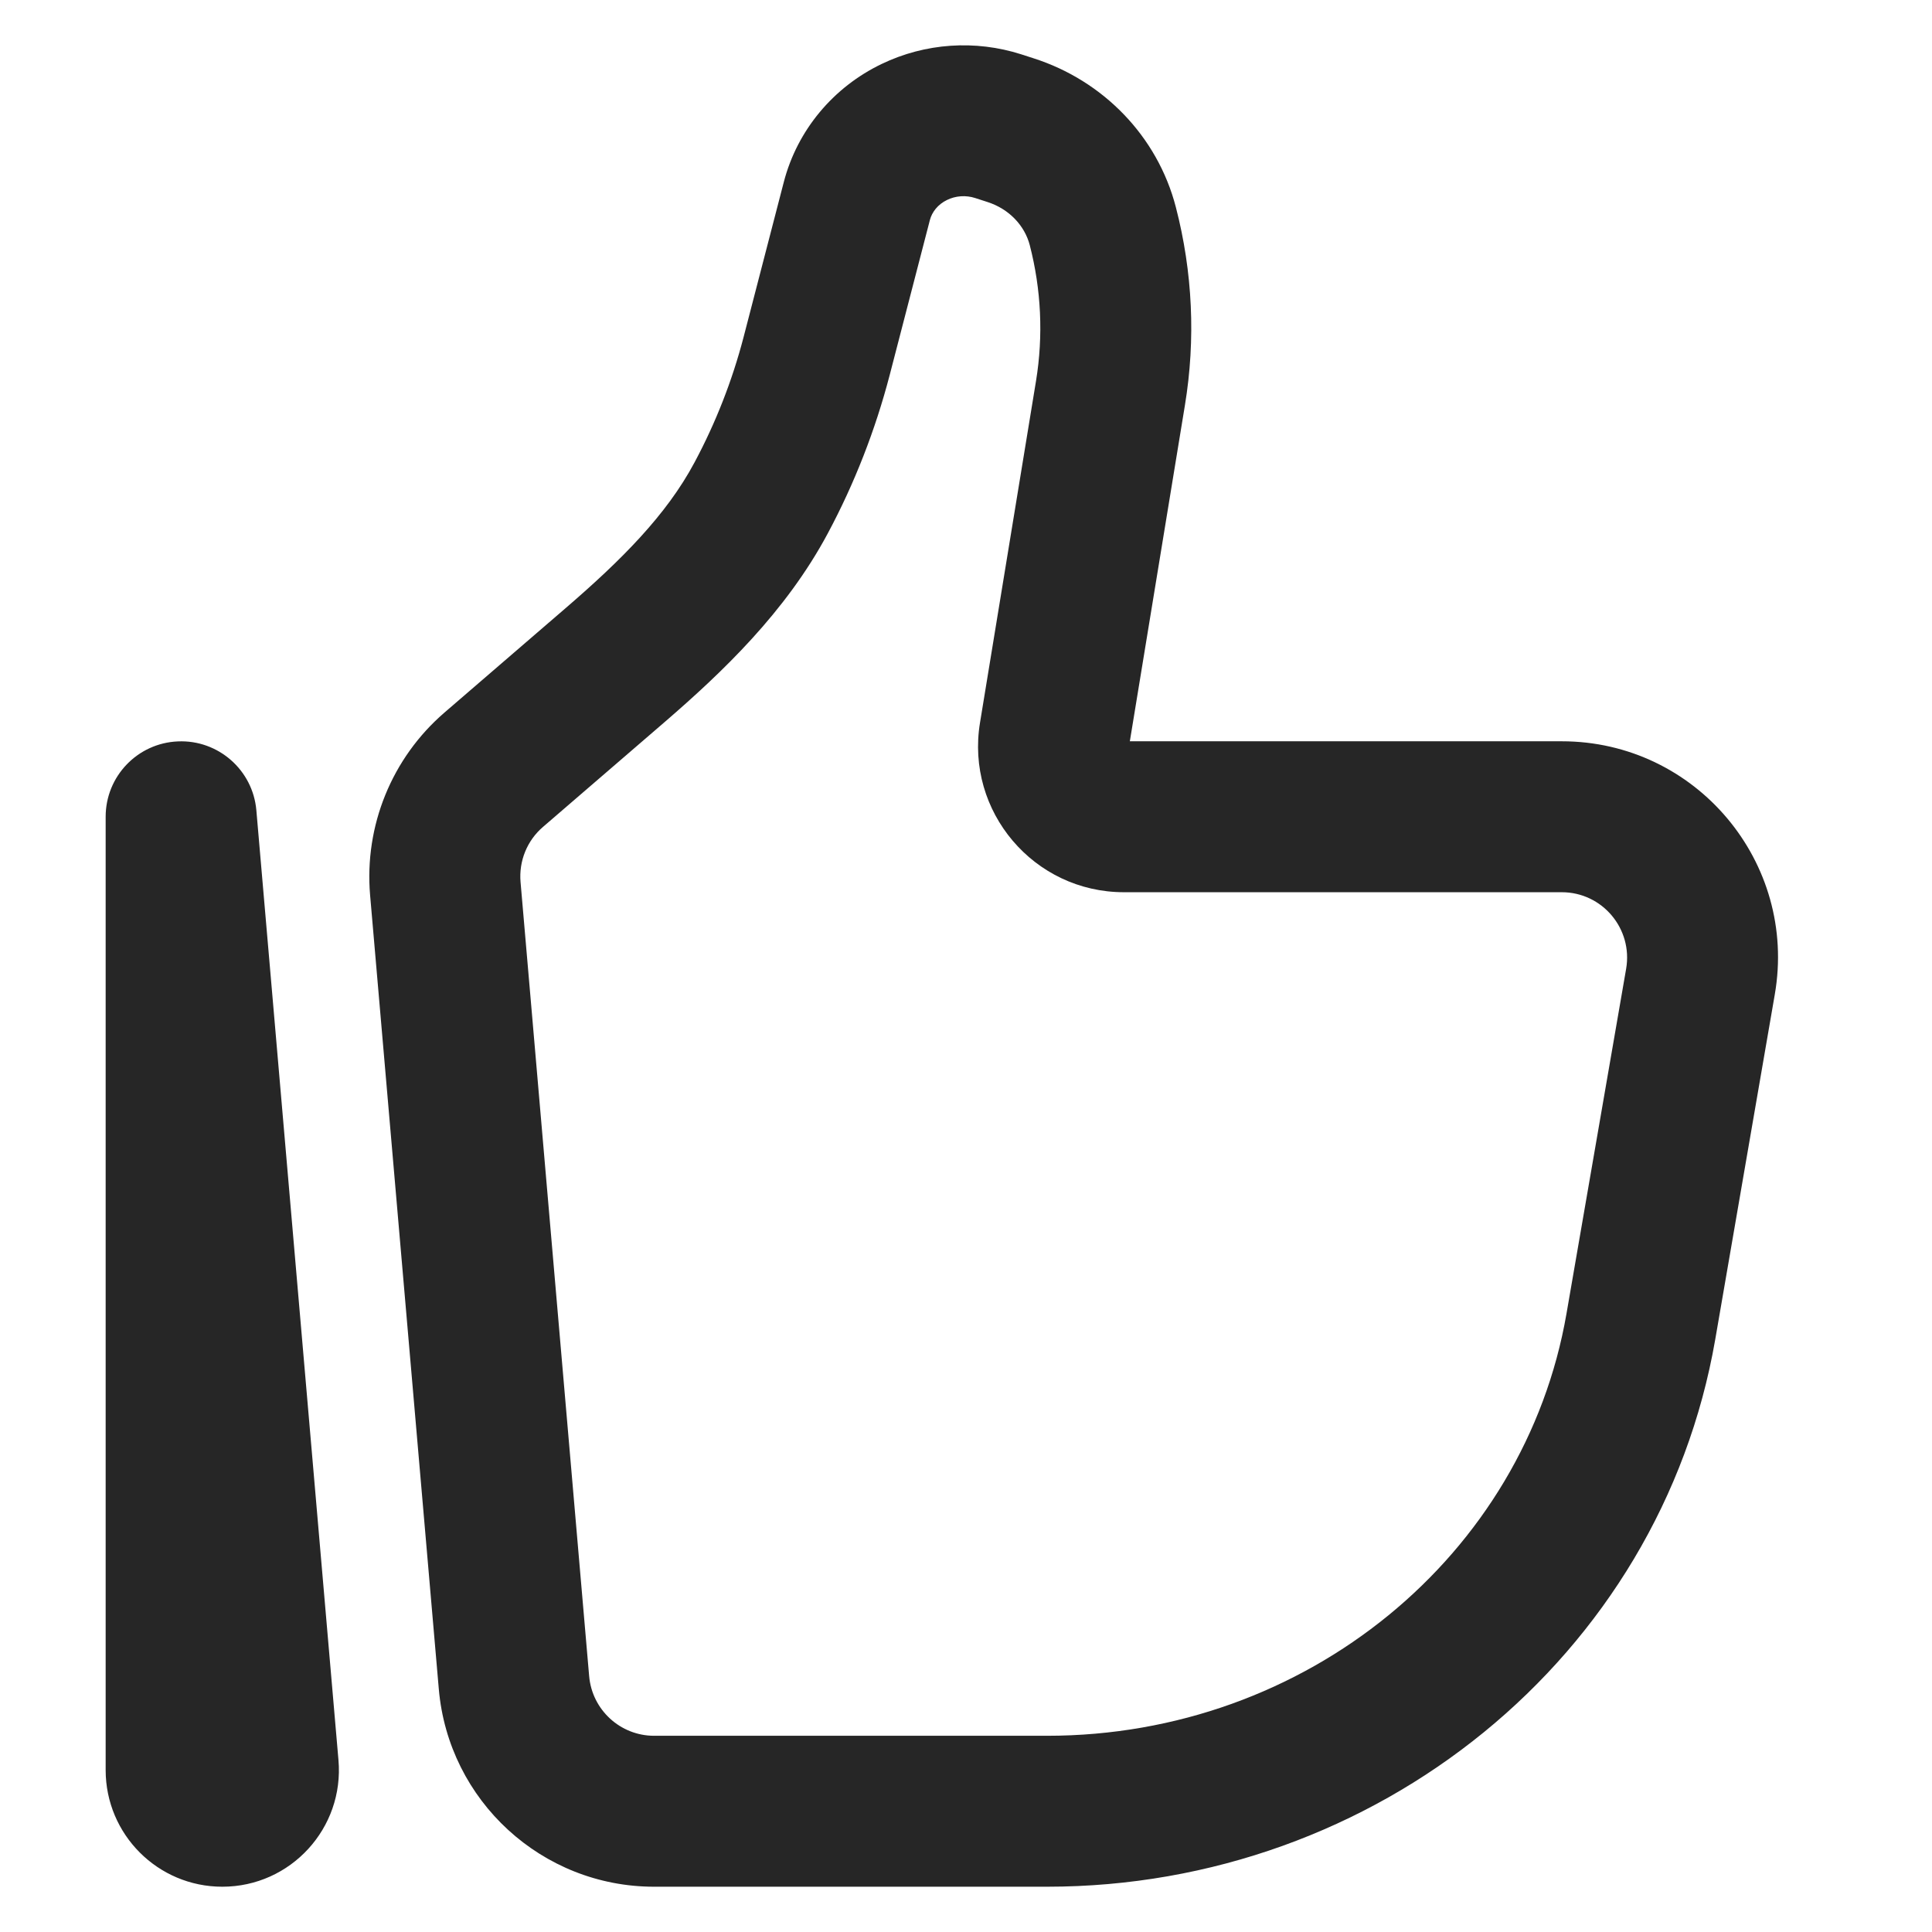 <svg width="16" height="16" viewBox="0 0 16 16" fill="none" xmlns="http://www.w3.org/2000/svg">
<path d="M14.083 8.13L13.467 8.023L14.083 8.13ZM13.589 10.986L12.973 10.879L13.589 10.986ZM4.256 13.934L3.634 13.988L4.256 13.934ZM3.688 7.359L4.311 7.305H4.311L3.688 7.359ZM9.196 3.255L9.813 3.356V3.356L9.196 3.255ZM8.733 6.086L9.349 6.187L8.733 6.086ZM4.089 6.374L3.681 5.901L3.681 5.901L4.089 6.374ZM5.096 5.506L5.504 5.98L5.504 5.98L5.096 5.506ZM6.763 2.949L6.158 2.792V2.792L6.763 2.949ZM7.096 1.665L7.701 1.822L7.701 1.822L7.096 1.665ZM8.267 1.045L8.076 1.64L8.076 1.64L8.267 1.045ZM8.369 1.078L8.56 0.483L8.56 0.483L8.369 1.078ZM6.303 4.124L6.855 4.418L6.303 4.124ZM9.133 1.873L8.528 2.03V2.03L9.133 1.873ZM7.572 1.093L7.301 0.53V0.53L7.572 1.093ZM2.18 14.63L1.557 14.683H1.557L2.18 14.63ZM1.5 6.764L2.123 6.71C2.094 6.377 1.807 6.125 1.473 6.14C1.139 6.154 0.875 6.429 0.875 6.764H1.5ZM13.467 8.023L12.973 10.879L14.205 11.092L14.698 8.236L13.467 8.023ZM8.671 14.375H5.417V15.625H8.671V14.375ZM4.879 13.88L4.311 7.305L3.065 7.413L3.634 13.988L4.879 13.88ZM12.973 10.879C12.627 12.88 10.821 14.375 8.671 14.375V15.625C11.396 15.625 13.749 13.724 14.205 11.092L12.973 10.879ZM8.58 3.154L8.116 5.985L9.349 6.187L9.813 3.356L8.58 3.154ZM4.497 6.848L5.504 5.98L4.688 5.033L3.681 5.901L4.497 6.848ZM7.368 3.106L7.701 1.822L6.491 1.508L6.158 2.792L7.368 3.106ZM8.076 1.64L8.178 1.673L8.56 0.483L8.458 0.45L8.076 1.64ZM6.855 4.418C7.077 4.003 7.249 3.562 7.368 3.106L6.158 2.792C6.064 3.152 5.928 3.5 5.752 3.829L6.855 4.418ZM8.178 1.673C8.361 1.732 8.487 1.872 8.528 2.03L9.738 1.716C9.586 1.128 9.135 0.667 8.56 0.483L8.178 1.673ZM7.701 1.822C7.718 1.757 7.766 1.693 7.843 1.656L7.301 0.53C6.903 0.721 6.603 1.076 6.491 1.508L7.701 1.822ZM7.843 1.656C7.914 1.621 7.999 1.615 8.076 1.64L8.458 0.45C8.077 0.328 7.662 0.356 7.301 0.53L7.843 1.656ZM9.308 7.389H12.934V6.139H9.308V7.389ZM2.803 14.576L2.123 6.71L0.877 6.818L1.557 14.683L2.803 14.576ZM2.125 14.659V6.764H0.875V14.659H2.125ZM1.557 14.683C1.543 14.518 1.673 14.375 1.841 14.375V15.625C2.408 15.625 2.852 15.139 2.803 14.576L1.557 14.683ZM9.813 3.356C9.903 2.81 9.877 2.252 9.738 1.716L8.528 2.03C8.623 2.397 8.641 2.78 8.58 3.154L9.813 3.356ZM5.417 14.375C5.138 14.375 4.903 14.161 4.879 13.88L3.634 13.988C3.714 14.913 4.488 15.625 5.417 15.625V14.375ZM5.504 5.98C5.981 5.568 6.506 5.07 6.855 4.418L5.752 3.829C5.519 4.266 5.145 4.639 4.688 5.033L5.504 5.98ZM14.698 8.236C14.888 7.142 14.046 6.139 12.934 6.139V7.389C13.269 7.389 13.524 7.691 13.467 8.023L14.698 8.236ZM1.841 14.375C1.998 14.375 2.125 14.503 2.125 14.659H0.875C0.875 15.192 1.307 15.625 1.841 15.625V14.375ZM8.116 5.985C7.995 6.72 8.562 7.389 9.308 7.389V6.139C9.334 6.139 9.353 6.163 9.349 6.187L8.116 5.985ZM4.311 7.305C4.296 7.131 4.365 6.961 4.497 6.848L3.681 5.901C3.245 6.277 3.016 6.839 3.065 7.413L4.311 7.305Z" fill="#262626"/>
</svg>
